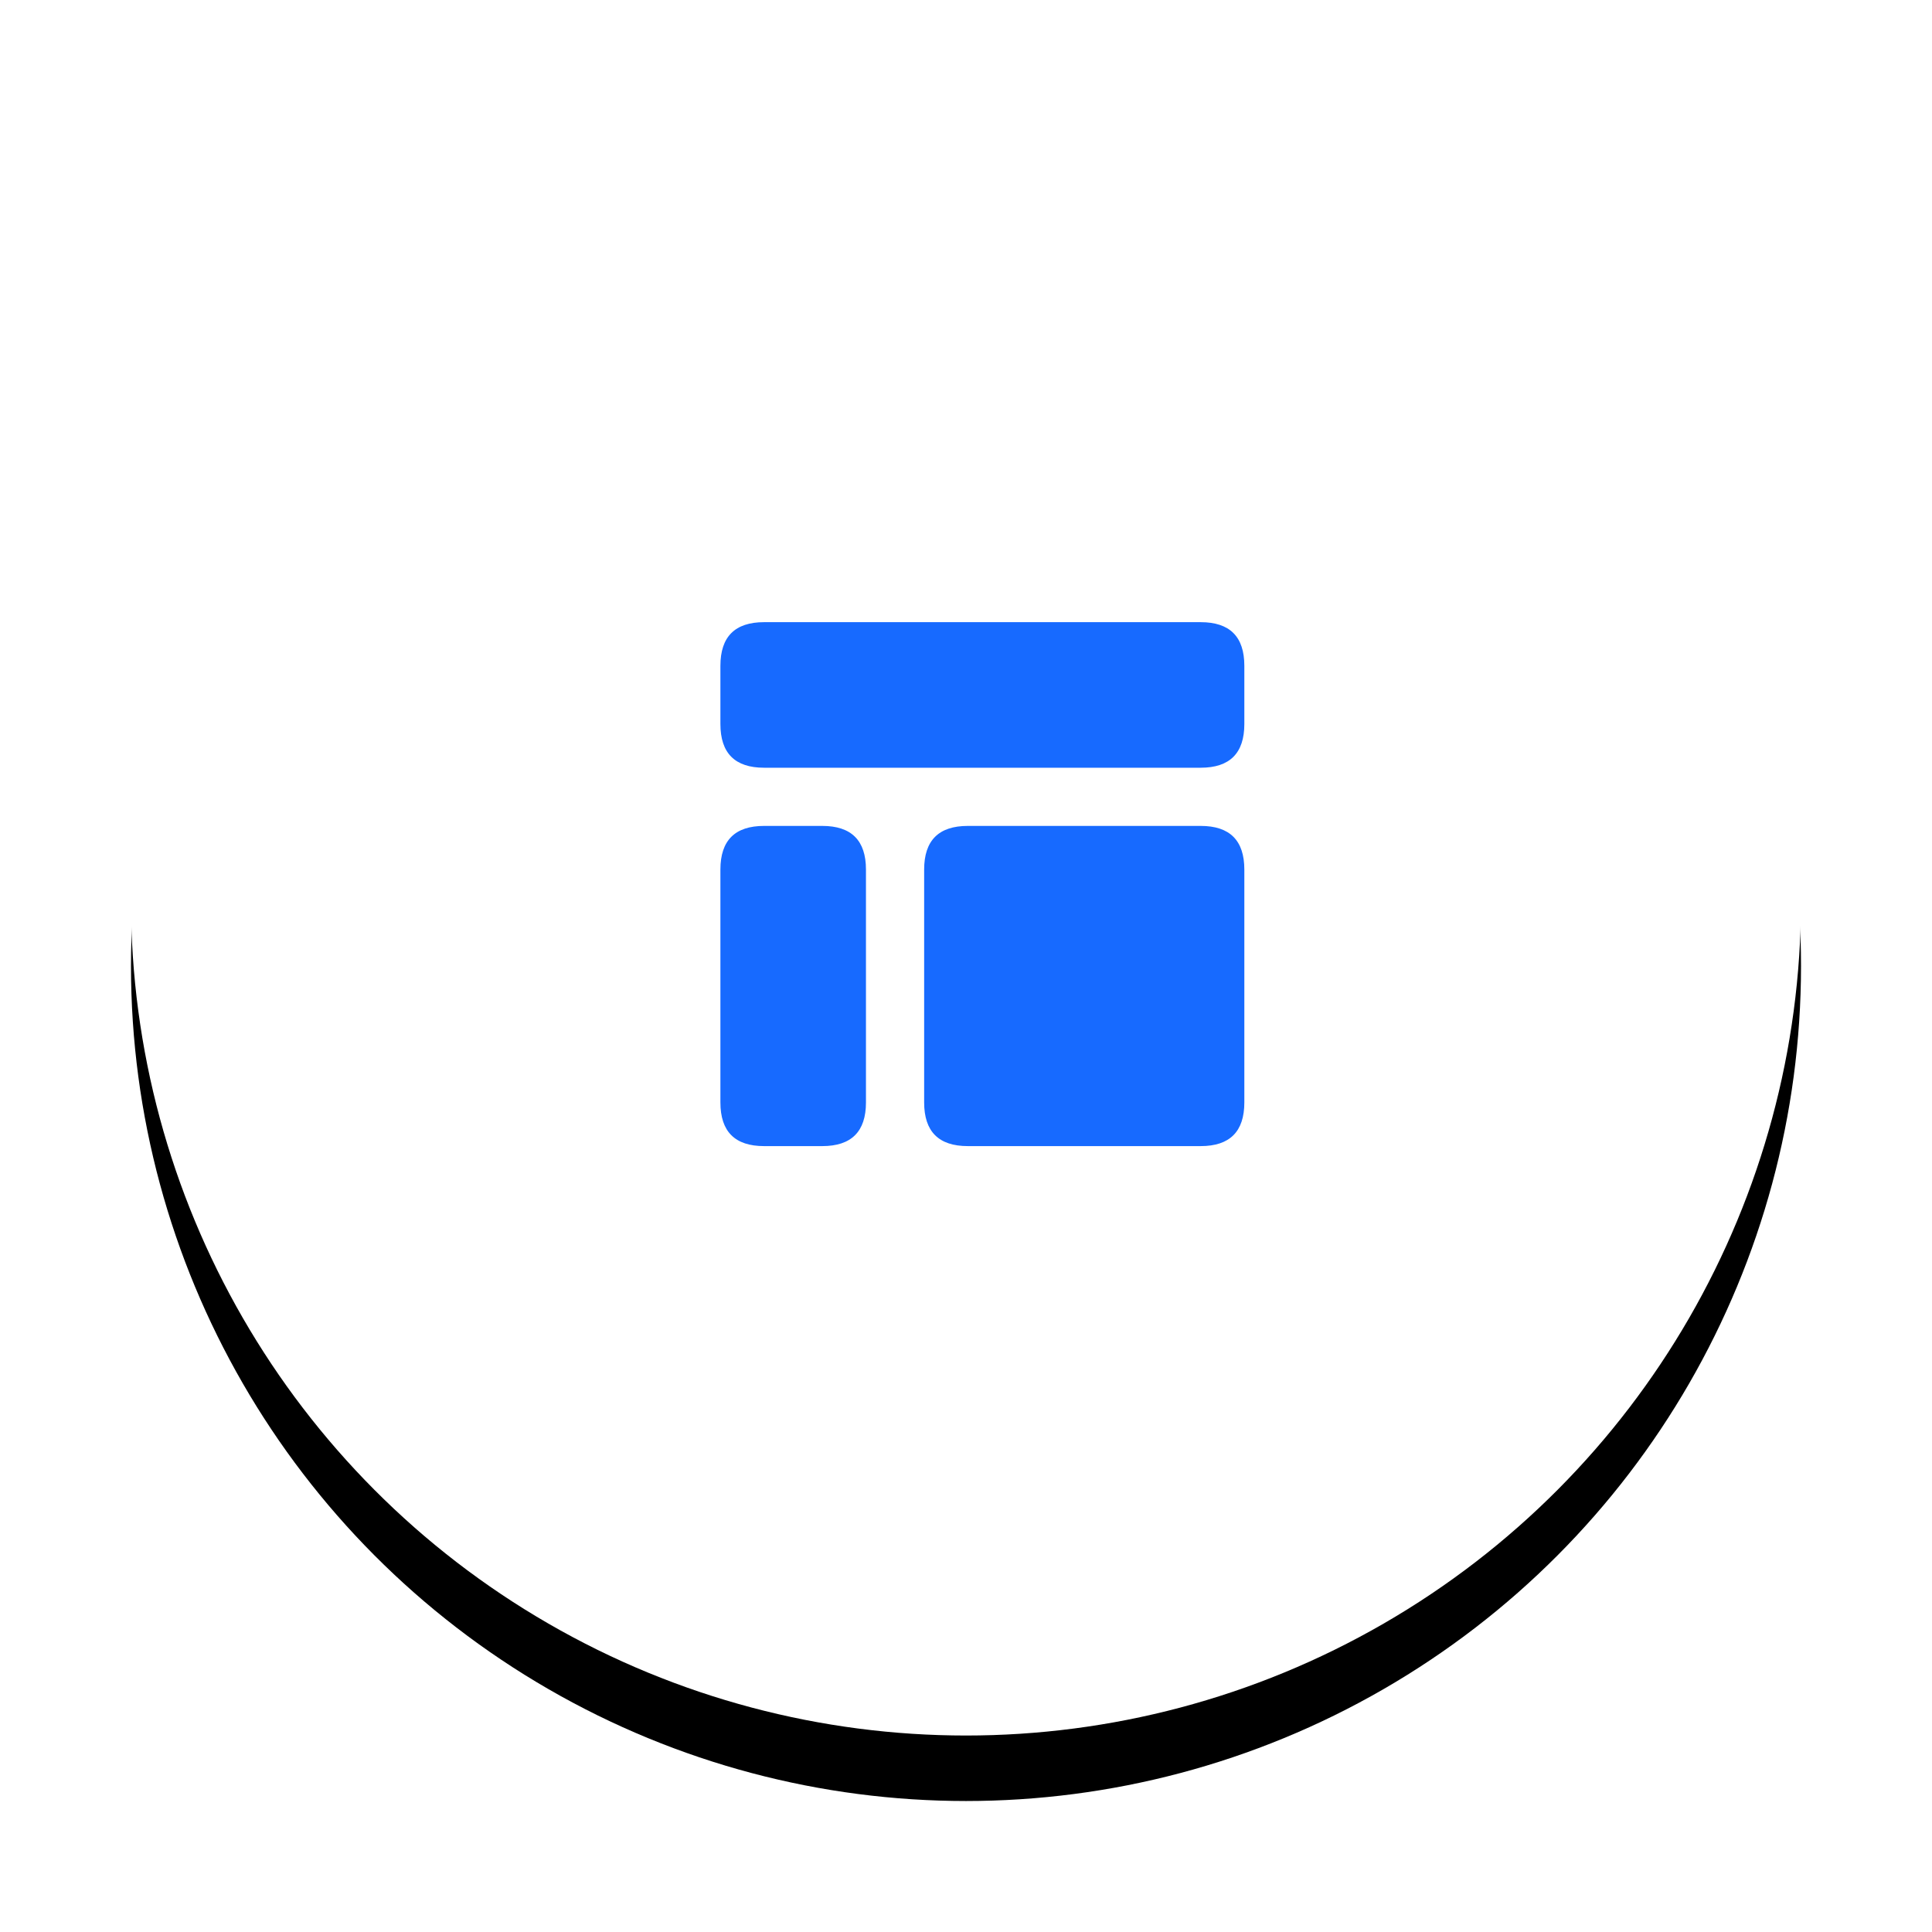 <?xml version="1.0" encoding="UTF-8"?>
<svg width="59px" height="59px" viewBox="0 0 59 59" version="1.1" xmlns="http://www.w3.org/2000/svg" xmlns:xlink="http://www.w3.org/1999/xlink">
    <title>编组 12备份</title>
    <defs>
        <circle id="path-1" cx="25.5" cy="25.5" r="25.5"></circle>
        <filter x="-13.7%" y="-9.8%" width="127.5%" height="127.5%" filterUnits="objectBoundingBox" id="filter-2">
            <feOffset dx="0" dy="2" in="SourceAlpha" result="shadowOffsetOuter1"></feOffset>
            <feGaussianBlur stdDeviation="2" in="shadowOffsetOuter1" result="shadowBlurOuter1"></feGaussianBlur>
            <feColorMatrix values="0 0 0 0 0   0 0 0 0 0   0 0 0 0 0  0 0 0 0.068 0" type="matrix" in="shadowBlurOuter1"></feColorMatrix>
        </filter>
    </defs>
    <g id="资产管理页面" stroke="none" stroke-width="1" fill="none" fill-rule="evenodd">
        <g id="资产管理页面定版备份" transform="translate(-744, -2158)">
            <g id="编组-27" transform="translate(350, 2090)">
                <g id="编组-26" transform="translate(398, 0)">
                    <g id="编组-12备份" transform="translate(0, 70)">
                        <g id="椭圆形">
                            <use fill="black" fill-opacity="1" filter="url(#filter-2)" xlink:href="#path-1"></use>
                            <use fill="#FFFFFF" fill-rule="evenodd" xlink:href="#path-1"></use>
                        </g>
                        <g id="编组" transform="translate(18, 17)" fill="#176AFF" fill-rule="nonzero">
                            <path d="M1.333,0 L14.667,0 C15.556,0 16,0.444 16,1.333 L16,3.111 C16,4 15.556,4.445 14.667,4.445 L1.333,4.445 C0.444,4.445 0,4 0,3.111 L0,1.333 C0,0.444 0.444,0 1.333,0 Z" id="路径"></path>
                            <path d="M1.333,6.222 L3.111,6.222 C4,6.222 4.445,6.666 4.445,7.555 L4.445,14.667 C4.445,15.556 4,16 3.111,16 L1.333,16 C0.444,16 0,15.556 0,14.667 L0,7.555 C0,6.666 0.444,6.222 1.333,6.222 Z" id="路径"></path>
                            <path d="M7.555,6.222 L14.667,6.222 C15.556,6.222 16,6.666 16,7.555 L16,14.667 C16,15.556 15.556,16 14.667,16 L7.555,16 C6.666,16 6.222,15.556 6.222,14.667 L6.222,7.555 C6.222,6.666 6.666,6.222 7.555,6.222 Z" id="路径"></path>
                        </g>
                    </g>
                </g>
            </g>
        </g>
    </g>
</svg>